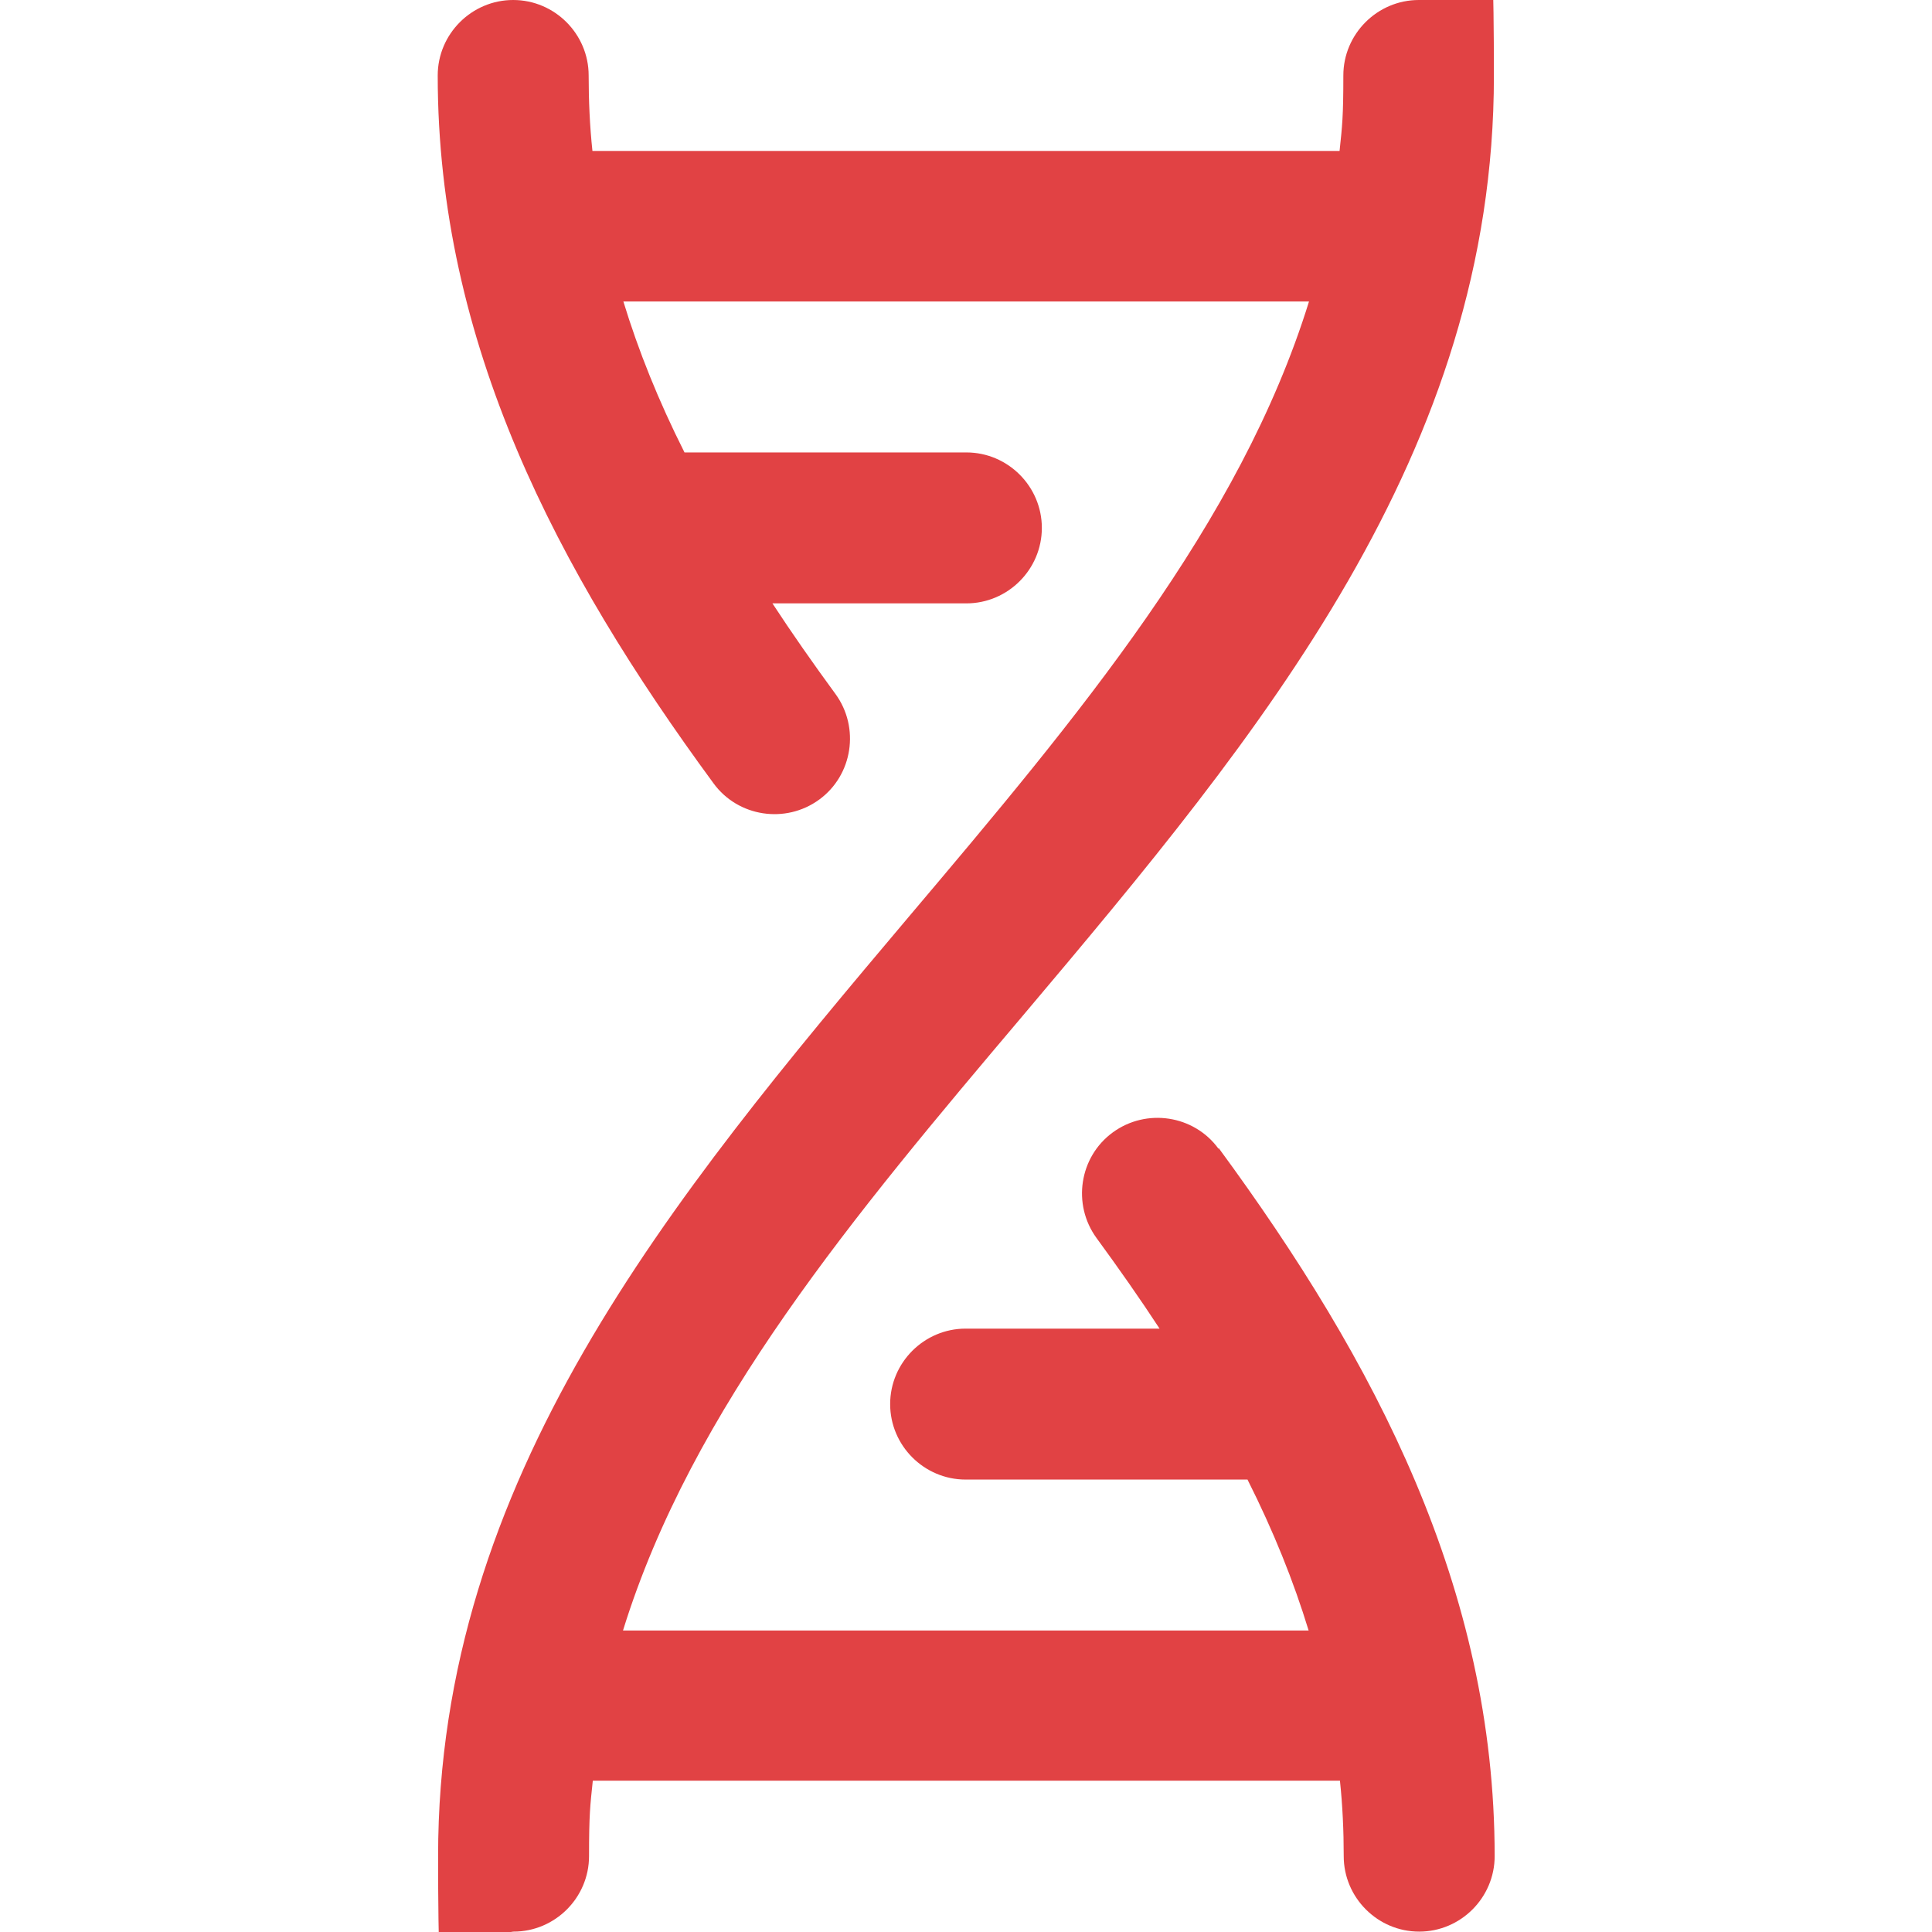 <?xml version="1.0" encoding="UTF-8"?>
<svg id="Capa_1" xmlns="http://www.w3.org/2000/svg" version="1.1" viewBox="0 0 512 512">
  <!-- Generator: Adobe Illustrator 29.8.1, SVG Export Plug-In . SVG Version: 2.1.1 Build 2)  -->
  <defs>
    <style>
      .st0 {
        fill: #e14244;
      }
    </style>
  </defs>
  <path class="st0" d="M322.9,304.4c-6.5-8.9-19.1-10.8-28-4.3s-10.8,19.1-4.3,28c6,8.2,11.6,16.2,16.7,24h-51.4c-11,0-20,9-20,20s9,20,20,20h74.7c6.9,13.7,12.2,26.9,16.2,40h-181.7c18.3-59,61.2-110,106.1-163.1,63.3-75,124.7-149,124.7-248.9S387,0,376,0s-20,9-20,20-.3,13.4-1,20h-198c-.7-6.6-1-13.3-1-20C156,9,147,0,136,0s-20,9-20,20c0,70.9,31.6,131.1,73.1,187.6,6.5,8.9,19.1,10.8,28,4.3,8.9-6.5,10.8-19.1,4.3-28-6-8.2-11.6-16.2-16.7-24h51.4c11,0,20-9,20-20s-9-20-20-20h-74.7c-6.9-13.7-12.2-26.9-16.2-40h181.7c-18.3,59-61.2,110-106.1,163.1-63.3,75-124.7,149-124.7,248.9s9,20,20,20,20-9,20-20,.3-13.4,1-20h198c.7,6.6,1,13.3,1,20,0,11,9,20,20,20s20-9,20-20c0-70.9-31.6-131.1-73.1-187.6h0Z"/>
</svg>